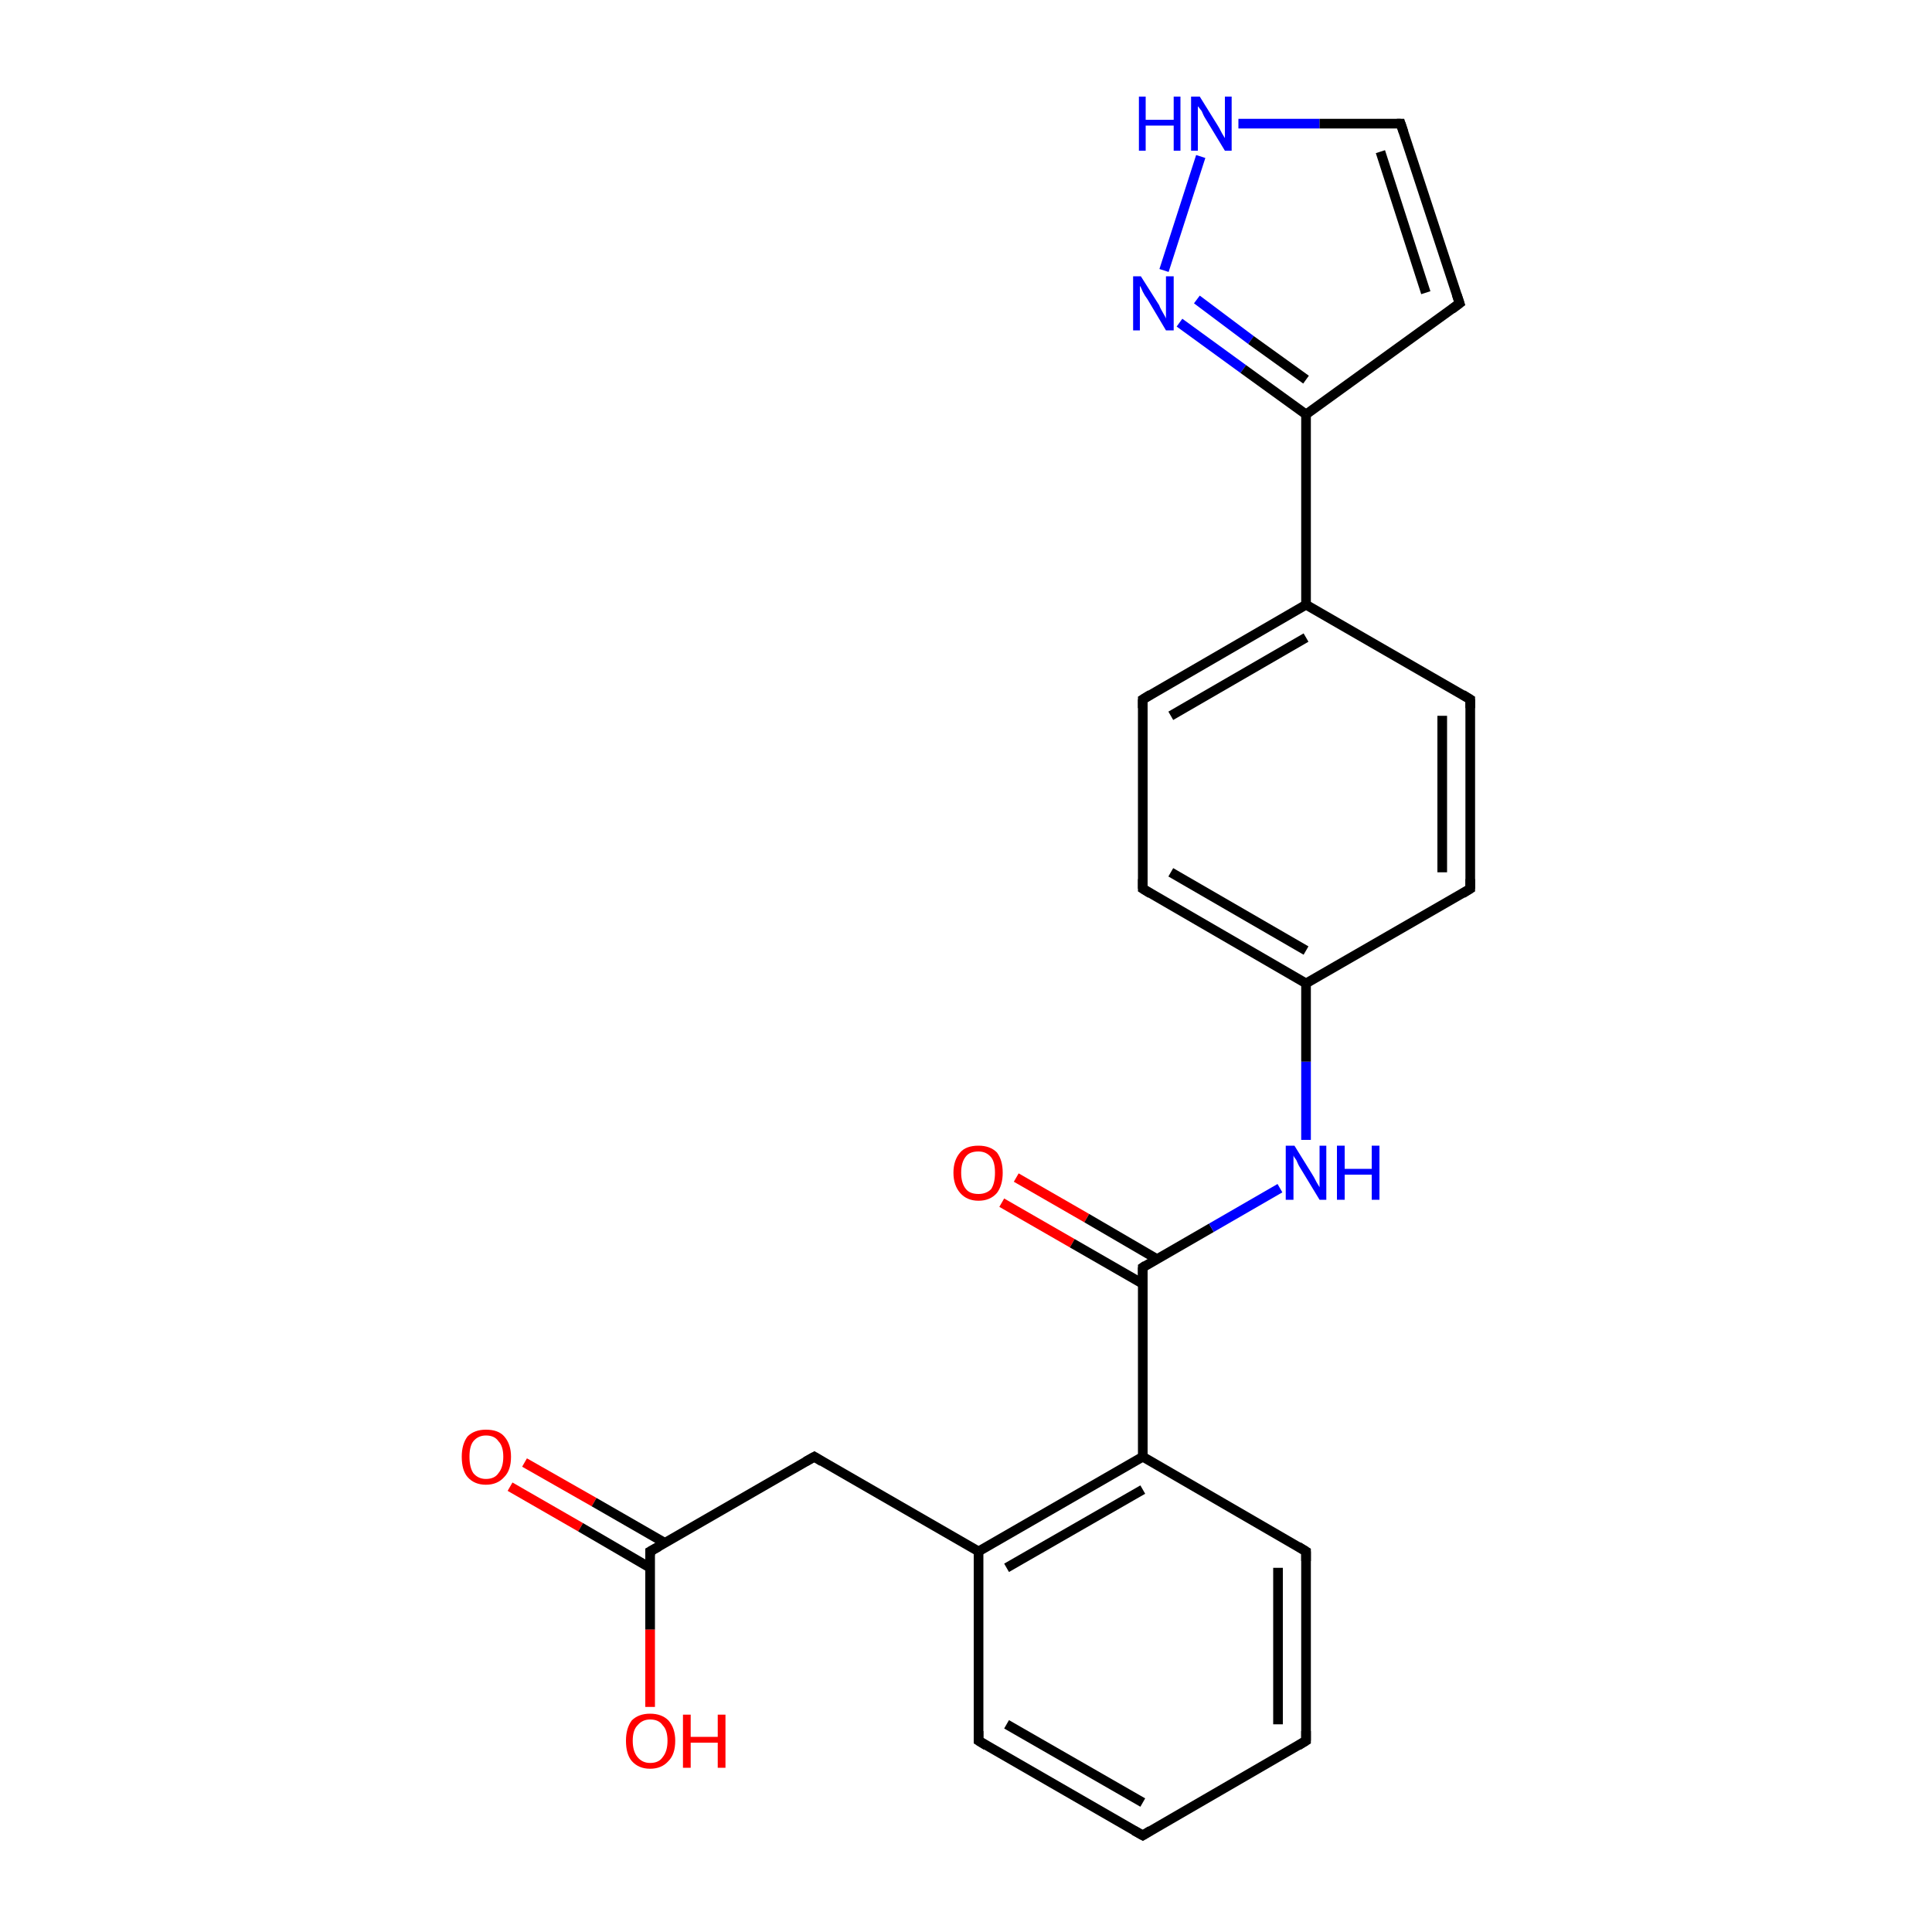 <?xml version='1.0' encoding='iso-8859-1'?>
<svg version='1.1' baseProfile='full'
              xmlns='http://www.w3.org/2000/svg'
                      xmlns:rdkit='http://www.rdkit.org/xml'
                      xmlns:xlink='http://www.w3.org/1999/xlink'
                  xml:space='preserve'
width='200px' height='200px' viewBox='0 0 200 200'>
<!-- END OF HEADER -->
<rect style='opacity:1.0;fill:#FFFFFF;stroke:none' width='200.0' height='200.0' x='0.0' y='0.0'> </rect>
<path class='bond-0 atom-15 atom-14' d='M 54.3,151.4 L 61.5,155.5' style='fill:none;fill-rule:evenodd;stroke:#FF0000;stroke-width:1.0px;stroke-linecap:butt;stroke-linejoin:miter;stroke-opacity:1' />
<path class='bond-0 atom-15 atom-14' d='M 61.5,155.5 L 68.8,159.7' style='fill:none;fill-rule:evenodd;stroke:#000000;stroke-width:1.0px;stroke-linecap:butt;stroke-linejoin:miter;stroke-opacity:1' />
<path class='bond-0 atom-15 atom-14' d='M 52.8,153.9 L 60.1,158.1' style='fill:none;fill-rule:evenodd;stroke:#FF0000;stroke-width:1.0px;stroke-linecap:butt;stroke-linejoin:miter;stroke-opacity:1' />
<path class='bond-0 atom-15 atom-14' d='M 60.1,158.1 L 67.3,162.3' style='fill:none;fill-rule:evenodd;stroke:#000000;stroke-width:1.0px;stroke-linecap:butt;stroke-linejoin:miter;stroke-opacity:1' />
<path class='bond-1 atom-14 atom-13' d='M 67.3,160.6 L 84.3,150.8' style='fill:none;fill-rule:evenodd;stroke:#000000;stroke-width:1.0px;stroke-linecap:butt;stroke-linejoin:miter;stroke-opacity:1' />
<path class='bond-2 atom-14 atom-16' d='M 67.3,160.6 L 67.3,168.7' style='fill:none;fill-rule:evenodd;stroke:#000000;stroke-width:1.0px;stroke-linecap:butt;stroke-linejoin:miter;stroke-opacity:1' />
<path class='bond-2 atom-14 atom-16' d='M 67.3,168.7 L 67.3,176.7' style='fill:none;fill-rule:evenodd;stroke:#FF0000;stroke-width:1.0px;stroke-linecap:butt;stroke-linejoin:miter;stroke-opacity:1' />
<path class='bond-3 atom-13 atom-12' d='M 84.3,150.8 L 101.3,160.6' style='fill:none;fill-rule:evenodd;stroke:#000000;stroke-width:1.0px;stroke-linecap:butt;stroke-linejoin:miter;stroke-opacity:1' />
<path class='bond-4 atom-10 atom-5' d='M 105.2,121.9 L 112.5,126.1' style='fill:none;fill-rule:evenodd;stroke:#FF0000;stroke-width:1.0px;stroke-linecap:butt;stroke-linejoin:miter;stroke-opacity:1' />
<path class='bond-4 atom-10 atom-5' d='M 112.5,126.1 L 119.7,130.3' style='fill:none;fill-rule:evenodd;stroke:#000000;stroke-width:1.0px;stroke-linecap:butt;stroke-linejoin:miter;stroke-opacity:1' />
<path class='bond-4 atom-10 atom-5' d='M 103.7,124.5 L 111.0,128.7' style='fill:none;fill-rule:evenodd;stroke:#FF0000;stroke-width:1.0px;stroke-linecap:butt;stroke-linejoin:miter;stroke-opacity:1' />
<path class='bond-4 atom-10 atom-5' d='M 111.0,128.7 L 118.3,132.9' style='fill:none;fill-rule:evenodd;stroke:#000000;stroke-width:1.0px;stroke-linecap:butt;stroke-linejoin:miter;stroke-opacity:1' />
<path class='bond-5 atom-12 atom-11' d='M 101.3,160.6 L 101.3,180.2' style='fill:none;fill-rule:evenodd;stroke:#000000;stroke-width:1.0px;stroke-linecap:butt;stroke-linejoin:miter;stroke-opacity:1' />
<path class='bond-6 atom-12 atom-4' d='M 101.3,160.6 L 118.3,150.8' style='fill:none;fill-rule:evenodd;stroke:#000000;stroke-width:1.0px;stroke-linecap:butt;stroke-linejoin:miter;stroke-opacity:1' />
<path class='bond-6 atom-12 atom-4' d='M 104.2,162.3 L 118.3,154.2' style='fill:none;fill-rule:evenodd;stroke:#000000;stroke-width:1.0px;stroke-linecap:butt;stroke-linejoin:miter;stroke-opacity:1' />
<path class='bond-7 atom-11 atom-1' d='M 101.3,180.2 L 118.3,190.0' style='fill:none;fill-rule:evenodd;stroke:#000000;stroke-width:1.0px;stroke-linecap:butt;stroke-linejoin:miter;stroke-opacity:1' />
<path class='bond-7 atom-11 atom-1' d='M 104.2,178.5 L 118.3,186.6' style='fill:none;fill-rule:evenodd;stroke:#000000;stroke-width:1.0px;stroke-linecap:butt;stroke-linejoin:miter;stroke-opacity:1' />
<path class='bond-8 atom-5 atom-4' d='M 118.3,131.2 L 118.3,150.8' style='fill:none;fill-rule:evenodd;stroke:#000000;stroke-width:1.0px;stroke-linecap:butt;stroke-linejoin:miter;stroke-opacity:1' />
<path class='bond-9 atom-5 atom-17' d='M 118.3,131.2 L 125.4,127.1' style='fill:none;fill-rule:evenodd;stroke:#000000;stroke-width:1.0px;stroke-linecap:butt;stroke-linejoin:miter;stroke-opacity:1' />
<path class='bond-9 atom-5 atom-17' d='M 125.4,127.1 L 132.5,123.0' style='fill:none;fill-rule:evenodd;stroke:#0000FF;stroke-width:1.0px;stroke-linecap:butt;stroke-linejoin:miter;stroke-opacity:1' />
<path class='bond-10 atom-6 atom-21' d='M 152.2,92.0 L 152.2,72.4' style='fill:none;fill-rule:evenodd;stroke:#000000;stroke-width:1.0px;stroke-linecap:butt;stroke-linejoin:miter;stroke-opacity:1' />
<path class='bond-10 atom-6 atom-21' d='M 149.3,90.3 L 149.3,74.1' style='fill:none;fill-rule:evenodd;stroke:#000000;stroke-width:1.0px;stroke-linecap:butt;stroke-linejoin:miter;stroke-opacity:1' />
<path class='bond-11 atom-6 atom-18' d='M 152.2,92.0 L 135.2,101.8' style='fill:none;fill-rule:evenodd;stroke:#000000;stroke-width:1.0px;stroke-linecap:butt;stroke-linejoin:miter;stroke-opacity:1' />
<path class='bond-12 atom-4 atom-3' d='M 118.3,150.8 L 135.2,160.6' style='fill:none;fill-rule:evenodd;stroke:#000000;stroke-width:1.0px;stroke-linecap:butt;stroke-linejoin:miter;stroke-opacity:1' />
<path class='bond-13 atom-22 atom-0' d='M 120.5,28.0 L 124.3,16.2' style='fill:none;fill-rule:evenodd;stroke:#0000FF;stroke-width:1.0px;stroke-linecap:butt;stroke-linejoin:miter;stroke-opacity:1' />
<path class='bond-14 atom-22 atom-8' d='M 122.1,33.4 L 128.7,38.2' style='fill:none;fill-rule:evenodd;stroke:#0000FF;stroke-width:1.0px;stroke-linecap:butt;stroke-linejoin:miter;stroke-opacity:1' />
<path class='bond-14 atom-22 atom-8' d='M 128.7,38.2 L 135.2,42.9' style='fill:none;fill-rule:evenodd;stroke:#000000;stroke-width:1.0px;stroke-linecap:butt;stroke-linejoin:miter;stroke-opacity:1' />
<path class='bond-14 atom-22 atom-8' d='M 123.9,31.0 L 129.5,35.2' style='fill:none;fill-rule:evenodd;stroke:#0000FF;stroke-width:1.0px;stroke-linecap:butt;stroke-linejoin:miter;stroke-opacity:1' />
<path class='bond-14 atom-22 atom-8' d='M 129.5,35.2 L 135.2,39.3' style='fill:none;fill-rule:evenodd;stroke:#000000;stroke-width:1.0px;stroke-linecap:butt;stroke-linejoin:miter;stroke-opacity:1' />
<path class='bond-15 atom-21 atom-20' d='M 152.2,72.4 L 135.2,62.6' style='fill:none;fill-rule:evenodd;stroke:#000000;stroke-width:1.0px;stroke-linecap:butt;stroke-linejoin:miter;stroke-opacity:1' />
<path class='bond-16 atom-1 atom-2' d='M 118.3,190.0 L 135.2,180.2' style='fill:none;fill-rule:evenodd;stroke:#000000;stroke-width:1.0px;stroke-linecap:butt;stroke-linejoin:miter;stroke-opacity:1' />
<path class='bond-17 atom-0 atom-9' d='M 128.2,12.8 L 136.6,12.8' style='fill:none;fill-rule:evenodd;stroke:#0000FF;stroke-width:1.0px;stroke-linecap:butt;stroke-linejoin:miter;stroke-opacity:1' />
<path class='bond-17 atom-0 atom-9' d='M 136.6,12.8 L 145.0,12.8' style='fill:none;fill-rule:evenodd;stroke:#000000;stroke-width:1.0px;stroke-linecap:butt;stroke-linejoin:miter;stroke-opacity:1' />
<path class='bond-18 atom-17 atom-18' d='M 135.2,118.0 L 135.2,109.9' style='fill:none;fill-rule:evenodd;stroke:#0000FF;stroke-width:1.0px;stroke-linecap:butt;stroke-linejoin:miter;stroke-opacity:1' />
<path class='bond-18 atom-17 atom-18' d='M 135.2,109.9 L 135.2,101.8' style='fill:none;fill-rule:evenodd;stroke:#000000;stroke-width:1.0px;stroke-linecap:butt;stroke-linejoin:miter;stroke-opacity:1' />
<path class='bond-19 atom-18 atom-19' d='M 135.2,101.8 L 118.3,92.0' style='fill:none;fill-rule:evenodd;stroke:#000000;stroke-width:1.0px;stroke-linecap:butt;stroke-linejoin:miter;stroke-opacity:1' />
<path class='bond-19 atom-18 atom-19' d='M 135.2,98.4 L 121.2,90.3' style='fill:none;fill-rule:evenodd;stroke:#000000;stroke-width:1.0px;stroke-linecap:butt;stroke-linejoin:miter;stroke-opacity:1' />
<path class='bond-20 atom-20 atom-8' d='M 135.2,62.6 L 135.2,42.9' style='fill:none;fill-rule:evenodd;stroke:#000000;stroke-width:1.0px;stroke-linecap:butt;stroke-linejoin:miter;stroke-opacity:1' />
<path class='bond-21 atom-20 atom-7' d='M 135.2,62.6 L 118.3,72.4' style='fill:none;fill-rule:evenodd;stroke:#000000;stroke-width:1.0px;stroke-linecap:butt;stroke-linejoin:miter;stroke-opacity:1' />
<path class='bond-21 atom-20 atom-7' d='M 135.2,66.0 L 121.2,74.1' style='fill:none;fill-rule:evenodd;stroke:#000000;stroke-width:1.0px;stroke-linecap:butt;stroke-linejoin:miter;stroke-opacity:1' />
<path class='bond-22 atom-8 atom-23' d='M 135.2,42.9 L 151.1,31.4' style='fill:none;fill-rule:evenodd;stroke:#000000;stroke-width:1.0px;stroke-linecap:butt;stroke-linejoin:miter;stroke-opacity:1' />
<path class='bond-23 atom-3 atom-2' d='M 135.2,160.6 L 135.2,180.2' style='fill:none;fill-rule:evenodd;stroke:#000000;stroke-width:1.0px;stroke-linecap:butt;stroke-linejoin:miter;stroke-opacity:1' />
<path class='bond-23 atom-3 atom-2' d='M 132.3,162.3 L 132.3,178.5' style='fill:none;fill-rule:evenodd;stroke:#000000;stroke-width:1.0px;stroke-linecap:butt;stroke-linejoin:miter;stroke-opacity:1' />
<path class='bond-24 atom-9 atom-23' d='M 145.0,12.8 L 151.1,31.4' style='fill:none;fill-rule:evenodd;stroke:#000000;stroke-width:1.0px;stroke-linecap:butt;stroke-linejoin:miter;stroke-opacity:1' />
<path class='bond-24 atom-9 atom-23' d='M 142.9,15.7 L 147.6,30.3' style='fill:none;fill-rule:evenodd;stroke:#000000;stroke-width:1.0px;stroke-linecap:butt;stroke-linejoin:miter;stroke-opacity:1' />
<path class='bond-25 atom-19 atom-7' d='M 118.3,92.0 L 118.3,72.4' style='fill:none;fill-rule:evenodd;stroke:#000000;stroke-width:1.0px;stroke-linecap:butt;stroke-linejoin:miter;stroke-opacity:1' />
<path d='M 117.4,189.5 L 118.3,190.0 L 119.1,189.5' style='fill:none;stroke:#000000;stroke-width:1.0px;stroke-linecap:butt;stroke-linejoin:miter;stroke-miterlimit:10;stroke-opacity:1;' />
<path d='M 134.4,180.7 L 135.2,180.2 L 135.2,179.2' style='fill:none;stroke:#000000;stroke-width:1.0px;stroke-linecap:butt;stroke-linejoin:miter;stroke-miterlimit:10;stroke-opacity:1;' />
<path d='M 134.4,160.1 L 135.2,160.6 L 135.2,161.6' style='fill:none;stroke:#000000;stroke-width:1.0px;stroke-linecap:butt;stroke-linejoin:miter;stroke-miterlimit:10;stroke-opacity:1;' />
<path d='M 118.3,132.2 L 118.3,131.2 L 118.6,131.0' style='fill:none;stroke:#000000;stroke-width:1.0px;stroke-linecap:butt;stroke-linejoin:miter;stroke-miterlimit:10;stroke-opacity:1;' />
<path d='M 152.2,91.0 L 152.2,92.0 L 151.4,92.5' style='fill:none;stroke:#000000;stroke-width:1.0px;stroke-linecap:butt;stroke-linejoin:miter;stroke-miterlimit:10;stroke-opacity:1;' />
<path d='M 119.1,71.9 L 118.3,72.4 L 118.3,73.3' style='fill:none;stroke:#000000;stroke-width:1.0px;stroke-linecap:butt;stroke-linejoin:miter;stroke-miterlimit:10;stroke-opacity:1;' />
<path d='M 144.6,12.8 L 145.0,12.8 L 145.3,13.7' style='fill:none;stroke:#000000;stroke-width:1.0px;stroke-linecap:butt;stroke-linejoin:miter;stroke-miterlimit:10;stroke-opacity:1;' />
<path d='M 101.3,179.2 L 101.3,180.2 L 102.1,180.7' style='fill:none;stroke:#000000;stroke-width:1.0px;stroke-linecap:butt;stroke-linejoin:miter;stroke-miterlimit:10;stroke-opacity:1;' />
<path d='M 83.4,151.3 L 84.3,150.8 L 85.1,151.3' style='fill:none;stroke:#000000;stroke-width:1.0px;stroke-linecap:butt;stroke-linejoin:miter;stroke-miterlimit:10;stroke-opacity:1;' />
<path d='M 68.2,160.1 L 67.3,160.6 L 67.3,161.0' style='fill:none;stroke:#000000;stroke-width:1.0px;stroke-linecap:butt;stroke-linejoin:miter;stroke-miterlimit:10;stroke-opacity:1;' />
<path d='M 119.1,92.5 L 118.3,92.0 L 118.3,91.0' style='fill:none;stroke:#000000;stroke-width:1.0px;stroke-linecap:butt;stroke-linejoin:miter;stroke-miterlimit:10;stroke-opacity:1;' />
<path d='M 152.2,73.3 L 152.2,72.4 L 151.4,71.9' style='fill:none;stroke:#000000;stroke-width:1.0px;stroke-linecap:butt;stroke-linejoin:miter;stroke-miterlimit:10;stroke-opacity:1;' />
<path d='M 150.3,32.0 L 151.1,31.4 L 150.8,30.5' style='fill:none;stroke:#000000;stroke-width:1.0px;stroke-linecap:butt;stroke-linejoin:miter;stroke-miterlimit:10;stroke-opacity:1;' />
<path class='atom-0' d='M 117.9 10.0
L 118.6 10.0
L 118.6 12.4
L 121.5 12.4
L 121.5 10.0
L 122.2 10.0
L 122.2 15.6
L 121.5 15.6
L 121.5 13.0
L 118.6 13.0
L 118.6 15.6
L 117.9 15.6
L 117.9 10.0
' fill='#0000FF'/>
<path class='atom-0' d='M 124.2 10.0
L 126.0 12.9
Q 126.2 13.2, 126.5 13.8
Q 126.8 14.3, 126.8 14.3
L 126.8 10.0
L 127.5 10.0
L 127.5 15.6
L 126.8 15.6
L 124.8 12.3
Q 124.6 12.0, 124.4 11.5
Q 124.1 11.1, 124.0 11.0
L 124.0 15.6
L 123.3 15.6
L 123.3 10.0
L 124.2 10.0
' fill='#0000FF'/>
<path class='atom-10' d='M 98.7 121.4
Q 98.7 120.1, 99.4 119.3
Q 100.0 118.6, 101.3 118.6
Q 102.5 118.6, 103.2 119.3
Q 103.8 120.1, 103.8 121.4
Q 103.8 122.7, 103.2 123.5
Q 102.5 124.3, 101.3 124.3
Q 100.1 124.3, 99.4 123.5
Q 98.7 122.7, 98.7 121.4
M 101.3 123.6
Q 102.1 123.6, 102.6 123.1
Q 103.0 122.5, 103.0 121.4
Q 103.0 120.3, 102.6 119.8
Q 102.1 119.2, 101.3 119.2
Q 100.4 119.2, 100.0 119.7
Q 99.5 120.3, 99.5 121.4
Q 99.5 122.5, 100.0 123.1
Q 100.4 123.6, 101.3 123.6
' fill='#FF0000'/>
<path class='atom-15' d='M 47.8 150.8
Q 47.8 149.5, 48.4 148.7
Q 49.1 148.0, 50.3 148.0
Q 51.6 148.0, 52.2 148.7
Q 52.9 149.5, 52.9 150.8
Q 52.9 152.2, 52.2 152.9
Q 51.5 153.7, 50.3 153.7
Q 49.1 153.7, 48.4 152.9
Q 47.8 152.2, 47.8 150.8
M 50.3 153.1
Q 51.2 153.1, 51.6 152.5
Q 52.1 151.9, 52.1 150.8
Q 52.1 149.7, 51.6 149.2
Q 51.2 148.6, 50.3 148.6
Q 49.5 148.6, 49.0 149.2
Q 48.6 149.7, 48.6 150.8
Q 48.6 151.9, 49.0 152.5
Q 49.5 153.1, 50.3 153.1
' fill='#FF0000'/>
<path class='atom-16' d='M 64.8 180.2
Q 64.8 178.9, 65.4 178.1
Q 66.1 177.4, 67.3 177.4
Q 68.5 177.4, 69.2 178.1
Q 69.9 178.9, 69.9 180.2
Q 69.9 181.6, 69.2 182.3
Q 68.5 183.1, 67.3 183.1
Q 66.1 183.1, 65.4 182.3
Q 64.8 181.6, 64.8 180.2
M 67.3 182.5
Q 68.2 182.5, 68.6 181.9
Q 69.1 181.3, 69.1 180.2
Q 69.1 179.1, 68.6 178.6
Q 68.2 178.0, 67.3 178.0
Q 66.5 178.0, 66.0 178.6
Q 65.5 179.1, 65.5 180.2
Q 65.5 181.3, 66.0 181.9
Q 66.5 182.5, 67.3 182.5
' fill='#FF0000'/>
<path class='atom-16' d='M 70.7 177.5
L 71.5 177.5
L 71.5 179.8
L 74.3 179.8
L 74.3 177.5
L 75.1 177.5
L 75.1 183.0
L 74.3 183.0
L 74.3 180.4
L 71.5 180.4
L 71.5 183.0
L 70.7 183.0
L 70.7 177.5
' fill='#FF0000'/>
<path class='atom-17' d='M 134.0 118.6
L 135.8 121.5
Q 136.0 121.8, 136.3 122.4
Q 136.6 122.9, 136.6 122.9
L 136.6 118.6
L 137.3 118.6
L 137.3 124.2
L 136.6 124.2
L 134.6 120.9
Q 134.4 120.6, 134.2 120.1
Q 133.9 119.7, 133.9 119.6
L 133.9 124.2
L 133.1 124.2
L 133.1 118.6
L 134.0 118.6
' fill='#0000FF'/>
<path class='atom-17' d='M 138.4 118.6
L 139.2 118.6
L 139.2 121.0
L 142.0 121.0
L 142.0 118.6
L 142.8 118.6
L 142.8 124.2
L 142.0 124.2
L 142.0 121.6
L 139.2 121.6
L 139.2 124.2
L 138.4 124.2
L 138.4 118.6
' fill='#0000FF'/>
<path class='atom-22' d='M 118.1 28.6
L 120.0 31.6
Q 120.1 31.9, 120.4 32.4
Q 120.7 32.9, 120.7 33.0
L 120.7 28.6
L 121.5 28.6
L 121.5 34.2
L 120.7 34.2
L 118.8 31.0
Q 118.5 30.6, 118.3 30.2
Q 118.1 29.7, 118.0 29.6
L 118.0 34.2
L 117.3 34.2
L 117.3 28.6
L 118.1 28.6
' fill='#0000FF'/>
</svg>
